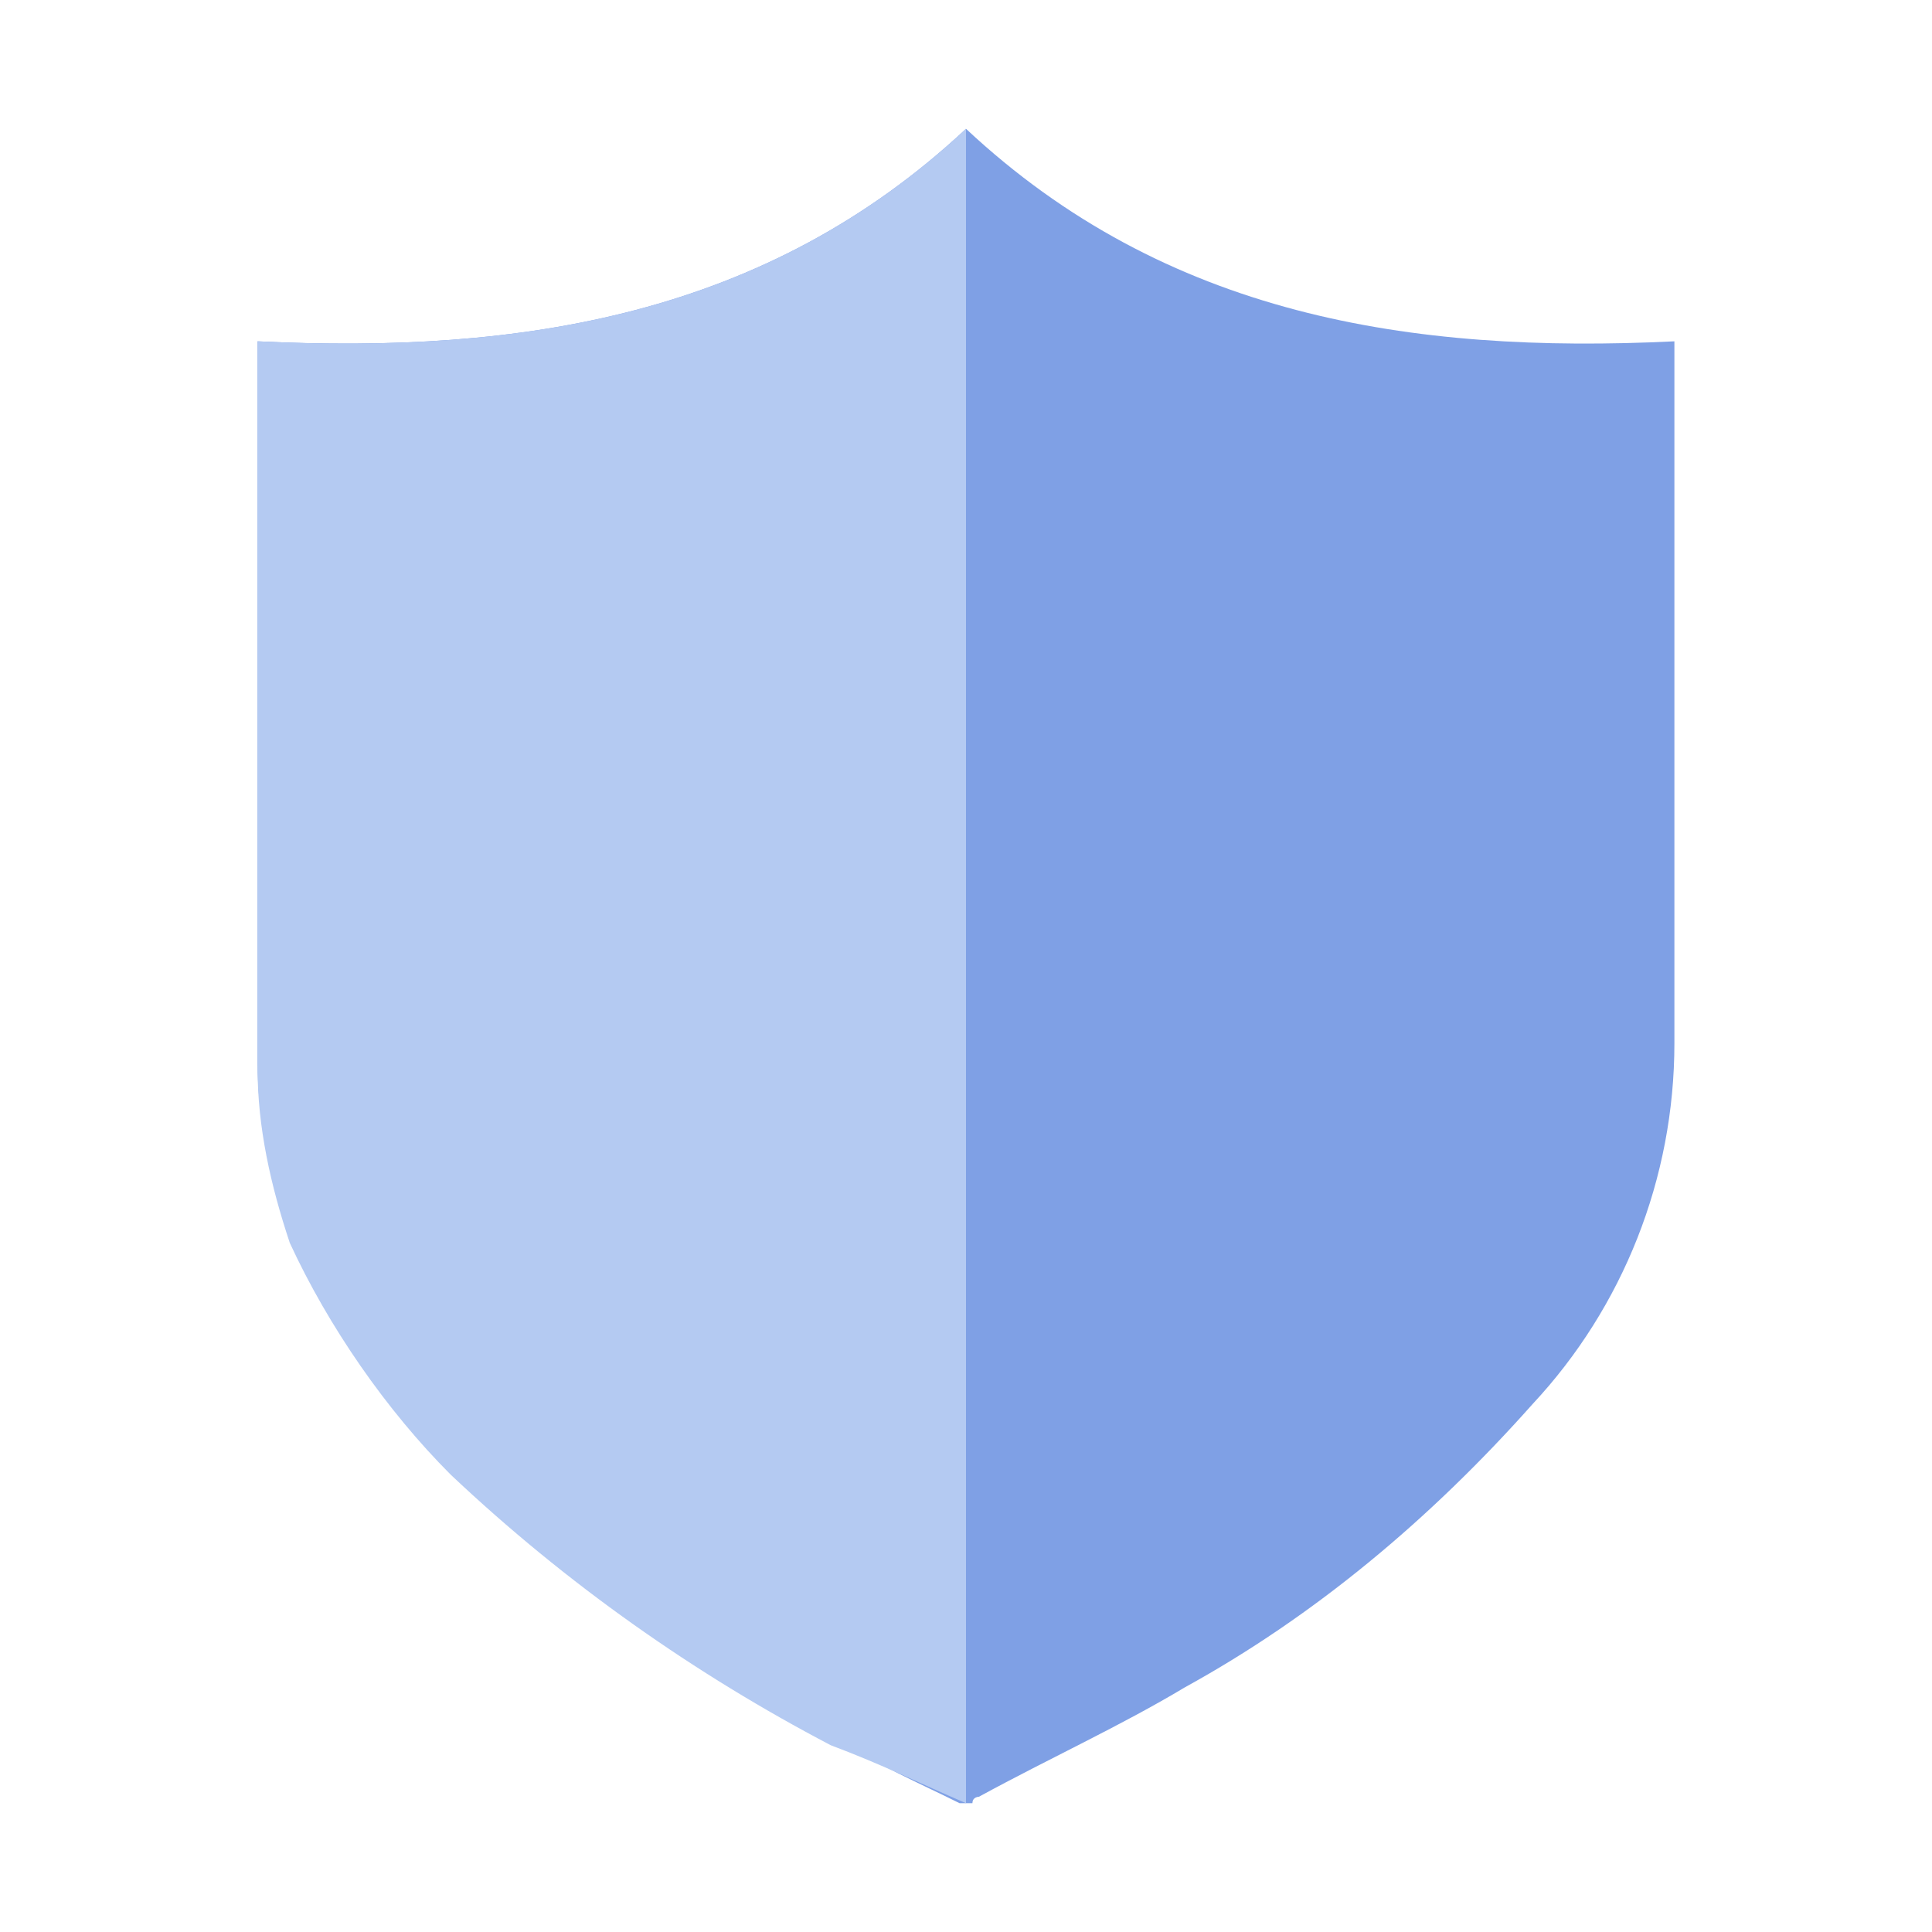 <?xml version="1.0" encoding="utf-8"?>
<!-- Generator: Adobe Illustrator 21.1.0, SVG Export Plug-In . SVG Version: 6.00 Build 0)  -->
<svg version="1.1" id="Layer_1" xmlns="http://www.w3.org/2000/svg" xmlns:xlink="http://www.w3.org/1999/xlink" x="0px" y="0px"
	 width="30px" height="30px" viewBox="0 0 30 30" style="enable-background:new 0 0 30 30;" xml:space="preserve">
<style type="text/css">
	.st0{fill:#7FA0E5;}
	.st1{fill:#B4CAF2;}
</style>
<path id="Shape_1306_copy" class="st0" d="M14.9,28c-0.6-0.3-1.3-0.6-1.9-1c-2.2-1.1-4.2-2.6-5.9-4.2c-1.1-1-1.9-2.2-2.5-3.6
	C4.2,18.3,4,17.4,4,16.5c0-3.7,0-7.3,0-11V5.3C8.1,5.5,11.9,4.9,15,2c3.1,2.9,6.9,3.5,11,3.3v0.5c0,3.5,0,6.9,0,10.4
	c0,2.1-0.8,4.1-2.2,5.6c-1.6,1.8-3.4,3.3-5.4,4.4c-1,0.6-2.1,1.1-3.2,1.7c0,0-0.1,0-0.1,0.1L14.9,28L14.9,28z"/>
<path class="st1" d="M15,28V2c0,0,0,0,0,0C11.9,4.9,8.1,5.5,4,5.3v0.3c0,3.7,0,7.3,0,11c0,0.9,0.2,1.8,0.5,2.7
	c0.6,1.3,1.5,2.6,2.5,3.6c1.8,1.7,3.8,3.1,5.9,4.2C13.7,27.4,14.3,27.7,15,28L15,28L15,28z"/>
</svg>
